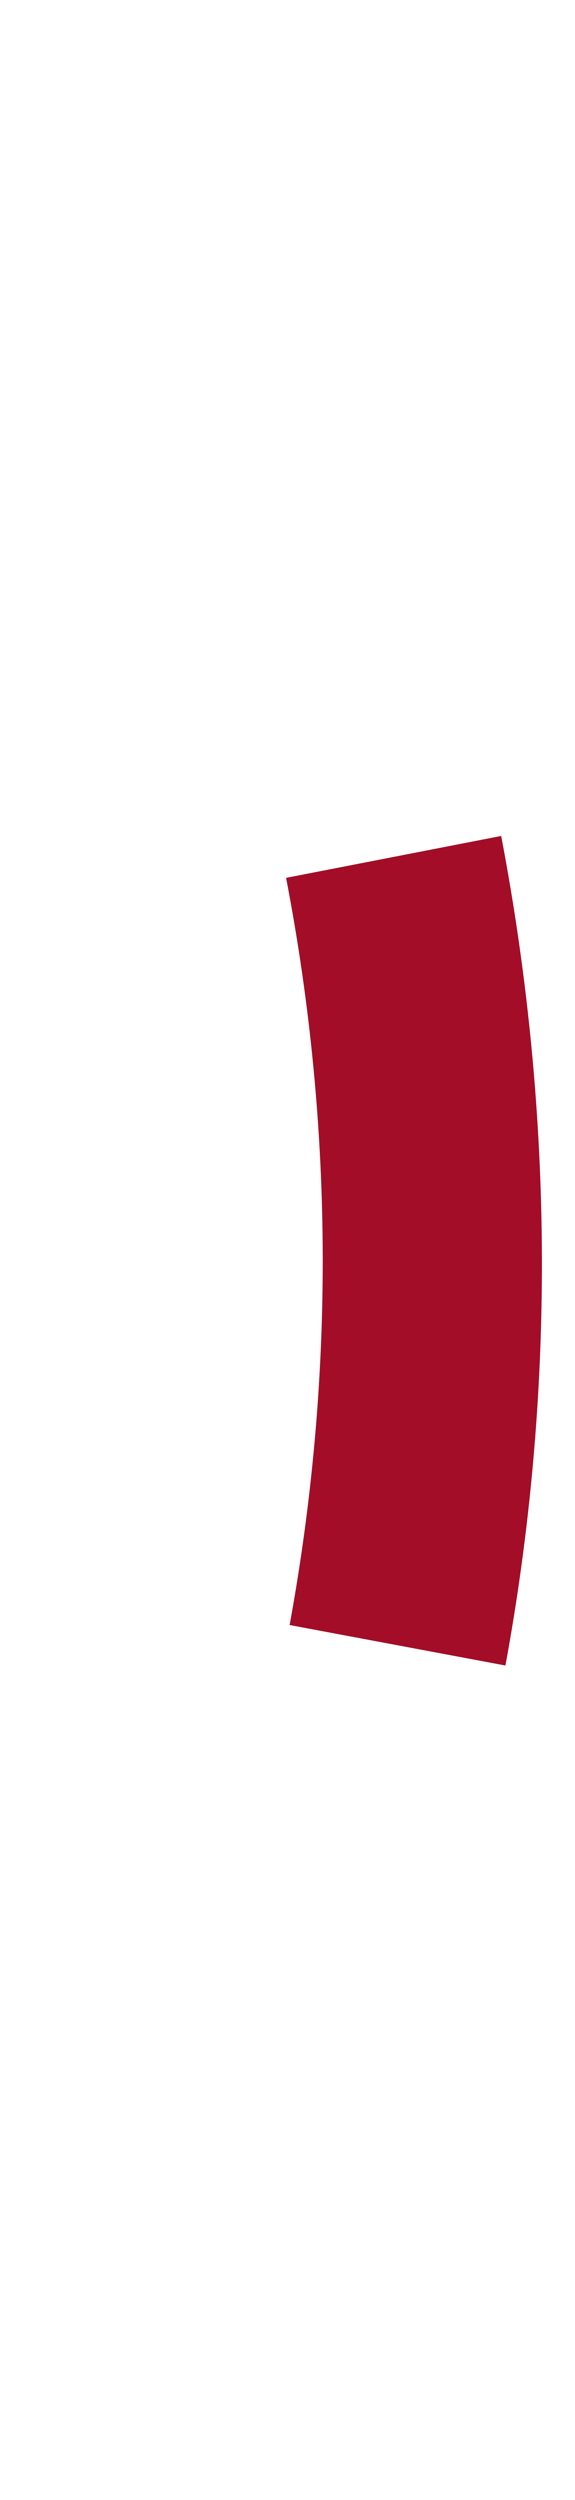 <?xml version="1.0" encoding="UTF-8"?> <!-- Generator: Adobe Illustrator 24.0.1, SVG Export Plug-In . SVG Version: 6.00 Build 0) --> <svg xmlns="http://www.w3.org/2000/svg" xmlns:xlink="http://www.w3.org/1999/xlink" id="Слой_1" x="0px" y="0px" viewBox="0 0 81 352" style="enable-background:new 0 0 81 352;" xml:space="preserve"> <style type="text/css"> .st0{fill:#A30D27;} </style> <path class="st0" d="M70.6,117.7l-30.3,5.9c6.9,35.8,6.7,71.3,0.5,105.2l30.4,5.7C78.1,197,78.2,157.5,70.6,117.7z"></path> </svg> 